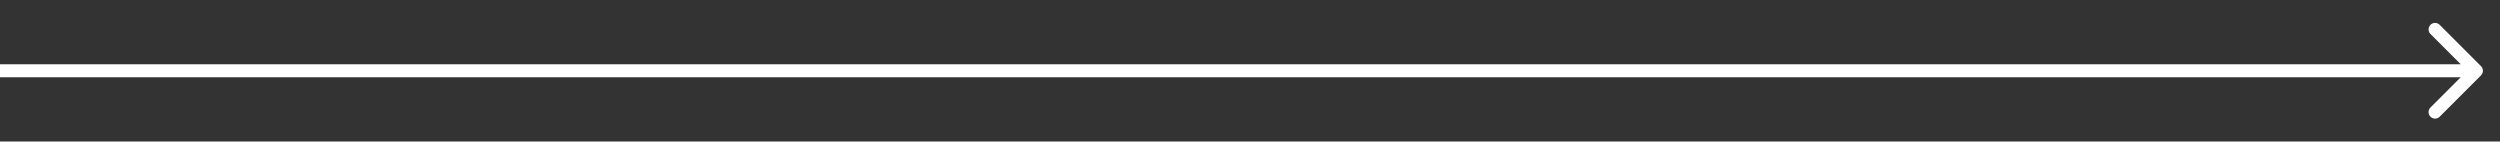 <?xml version="1.0" encoding="utf-8"?>
<svg xmlns="http://www.w3.org/2000/svg" fill="none" height="100%" overflow="visible" preserveAspectRatio="none" style="display: block;" viewBox="0 0 106 6" width="100%">
<rect x="0" y="0" width="106" height="6" fill="#333333" stroke="none"/>
<path d="M105.195 3.195C105.302 3.087 105.302 2.913 105.195 2.805L103.442 1.052C103.334 0.944 103.16 0.944 103.052 1.052C102.944 1.16 102.944 1.334 103.052 1.442L104.61 3L103.052 4.558C102.944 4.666 102.944 4.84 103.052 4.948C103.16 5.056 103.334 5.056 103.442 4.948L105.195 3.195ZM0 3V3.275H105V3V2.725H0V3Z" fill="white" id="Arrow 48"/>
</svg>